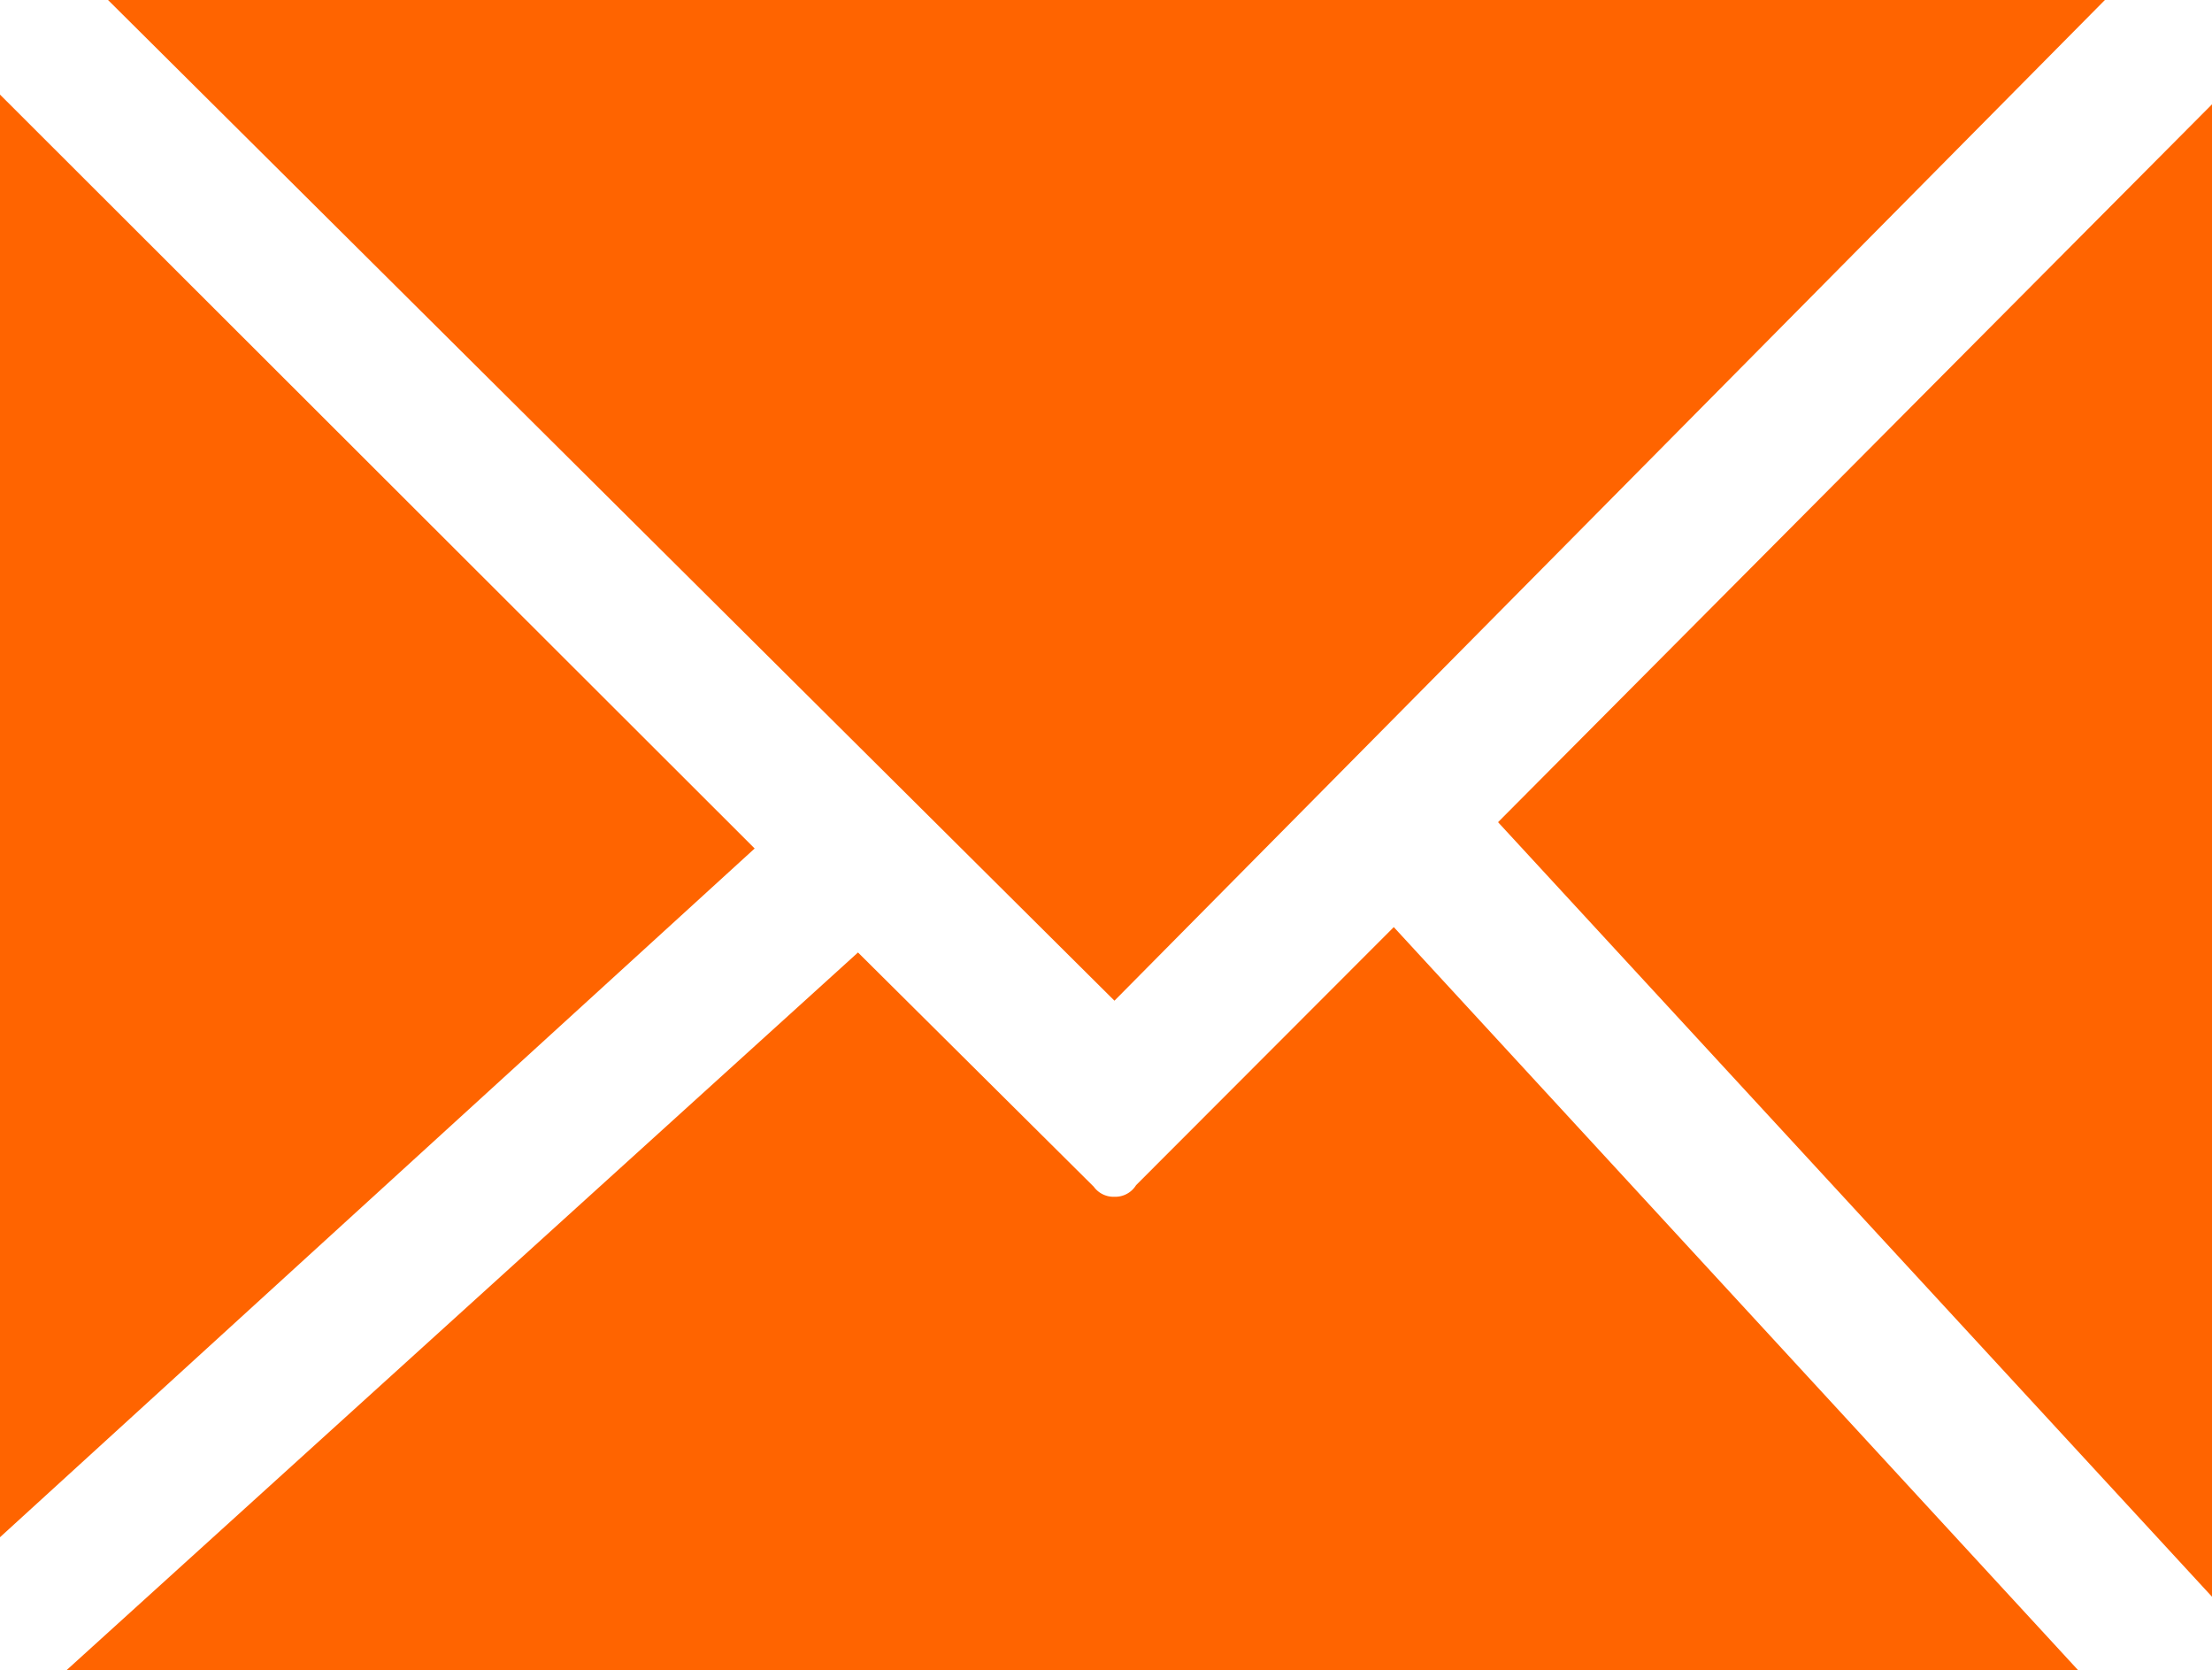 <svg xmlns="http://www.w3.org/2000/svg" viewBox="0 0 70.64 53.32"><defs><style>.cls-1{fill:#ff6400;}</style></defs><g id="Calque_2" data-name="Calque 2"><g id="Calque_1-2" data-name="Calque 1"><path class="cls-1" d="M36.28,37.84a.78.78,0,0,1-.69.37h0a.78.78,0,0,1-.66-.32L27.4,30.41,2.13,53.32H66.36L44.51,29.6Z"/><polygon class="cls-1" points="0 3.02 0 49.08 24.1 27.09 0 3.02"/><polygon class="cls-1" points="67.22 0 3.45 0 35.59 31.95 67.22 0"/><polygon class="cls-1" points="47.84 26.25 70.64 50.98 70.64 3.33 47.84 26.25"/></g></g></svg>